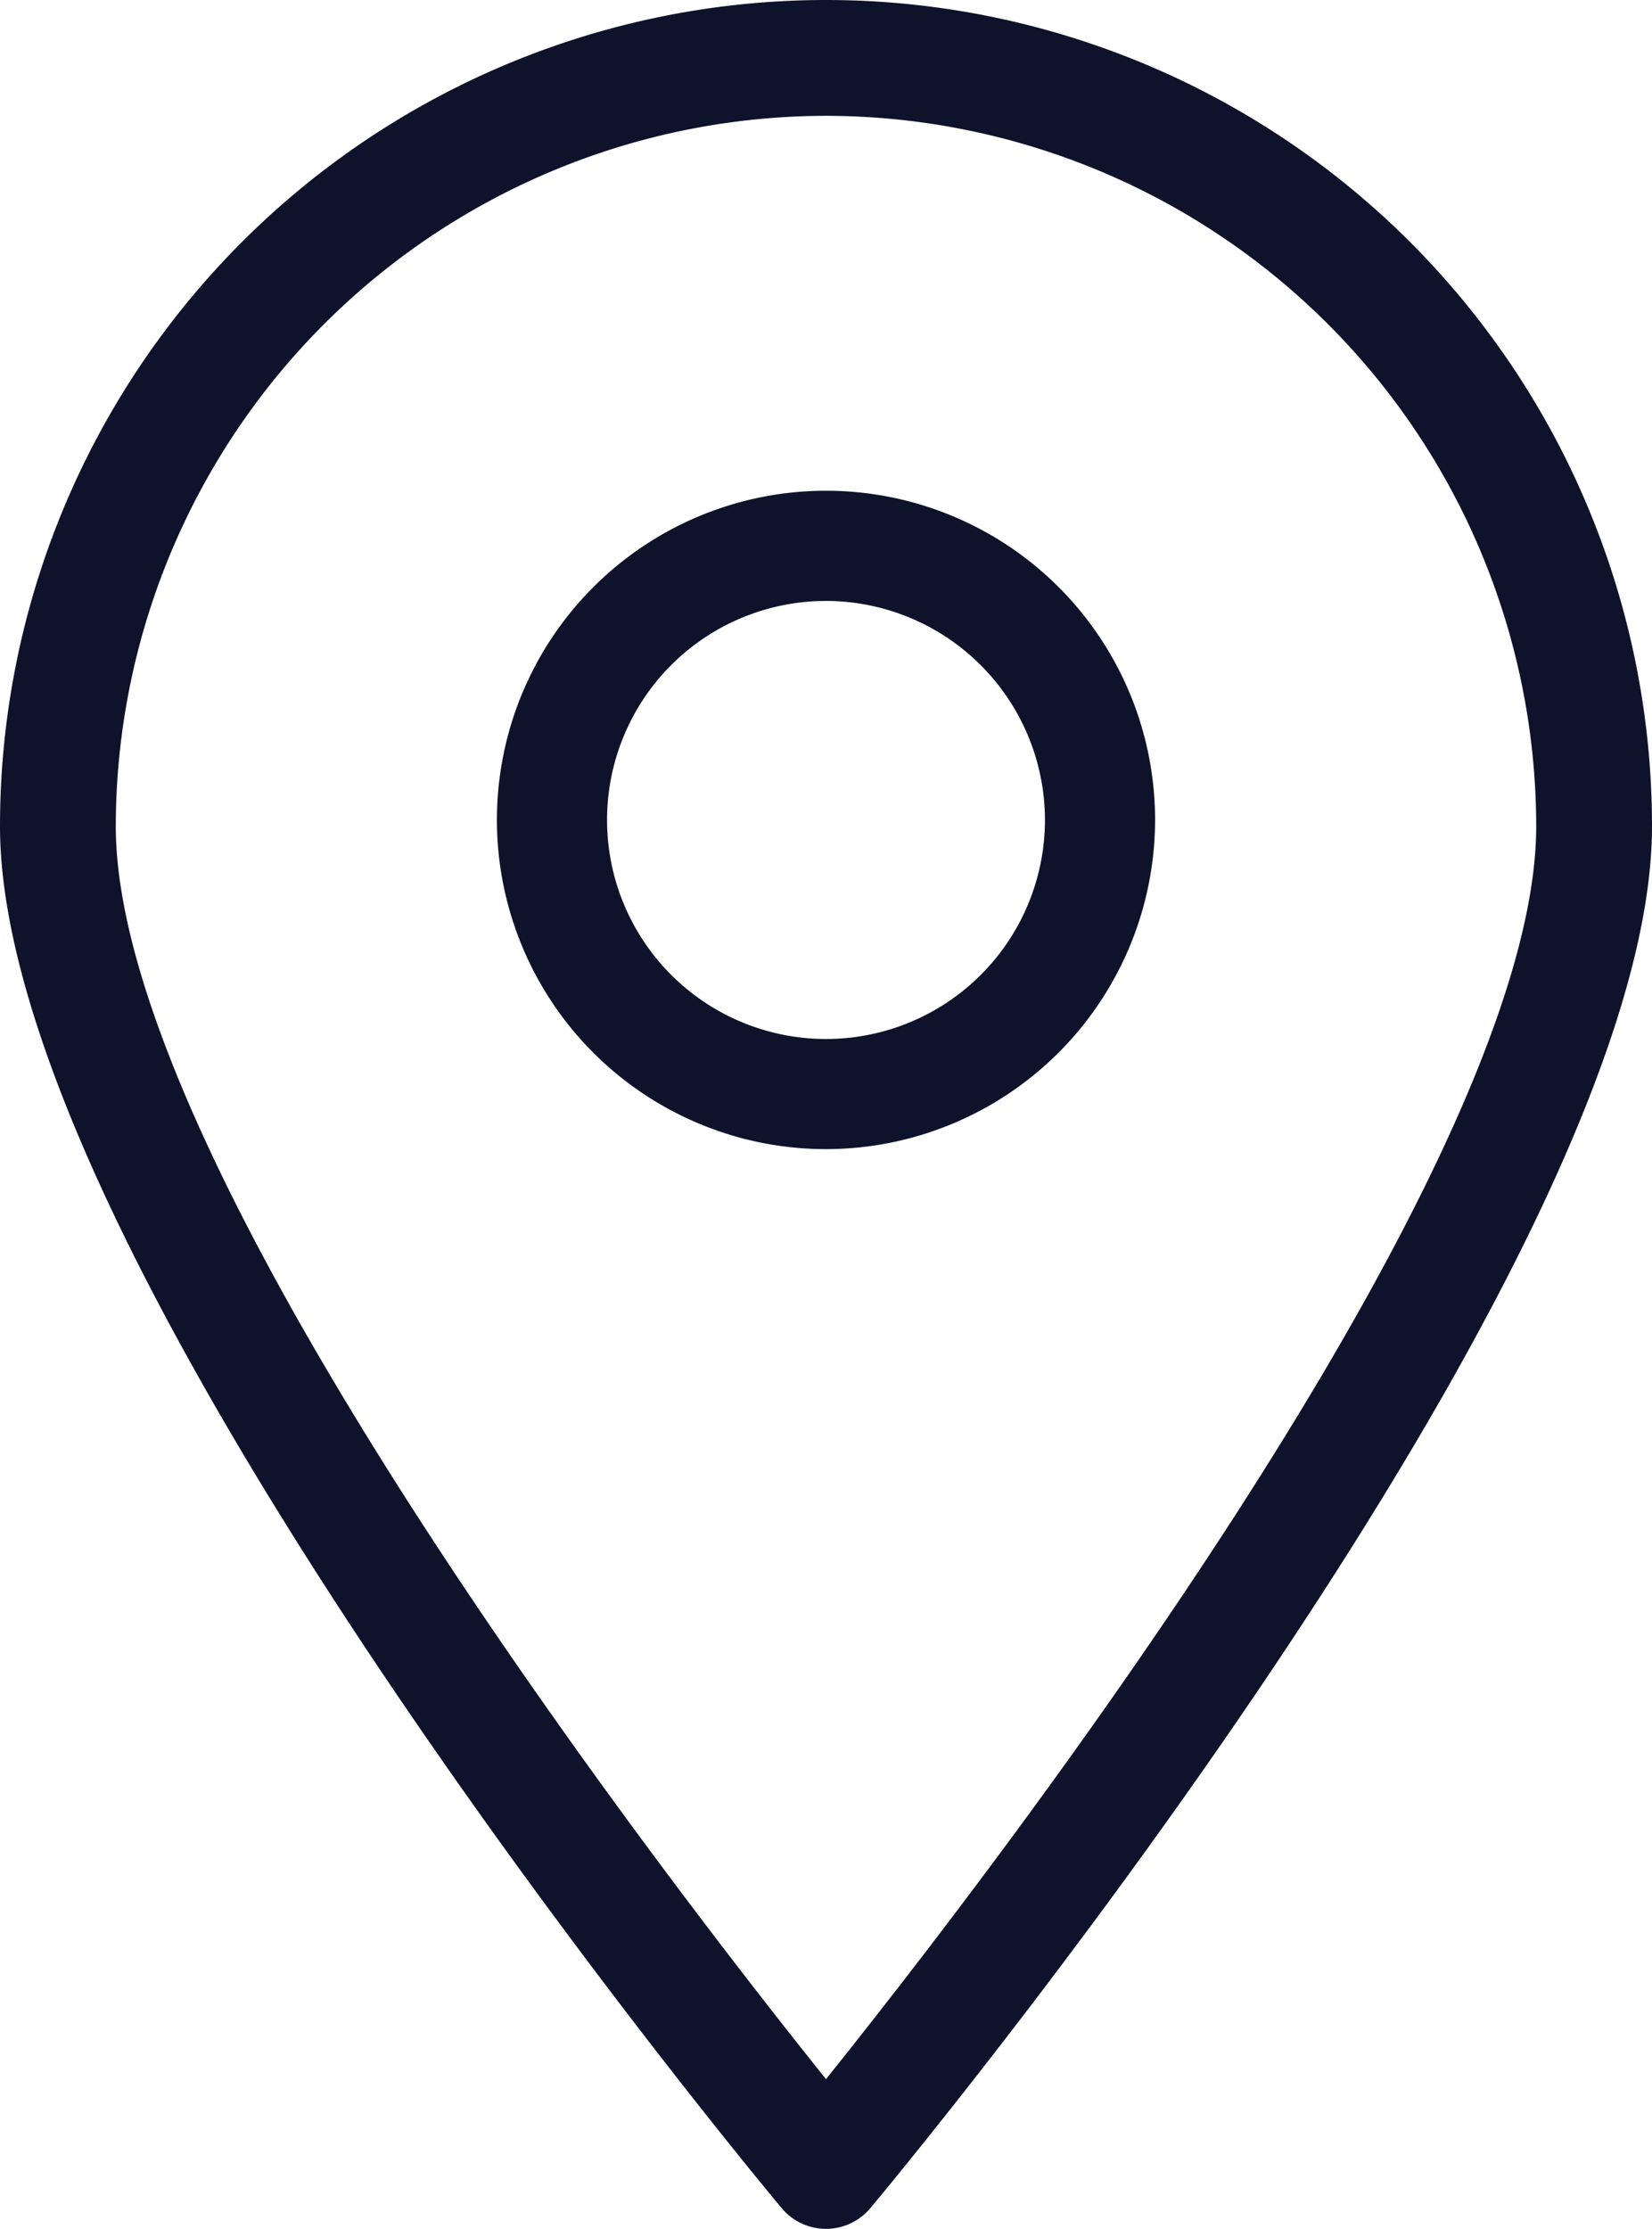 <?xml version="1.0" encoding="UTF-8"?> <svg xmlns="http://www.w3.org/2000/svg" width="45" height="60.692" viewBox="0 0 45 60.692"><defs><style> .cls-1{fill:#0f122b} </style></defs><g id="Group_232" data-name="Group 232" transform="translate(-545 -1249)"><path id="Path_187" d="M340.806 725.462a1.575 1.575 0 0 1-1.21-.567c-.869-1.041-21.29-25.637-21.29-37.625a22.5 22.5 0 0 1 45 0c0 11.988-20.419 36.584-21.289 37.625a1.576 1.576 0 0 1-1.211.567zm0-57.538a19.368 19.368 0 0 0-19.346 19.346c0 9.3 14.936 28.615 19.346 34.115 4.41-5.5 19.346-24.818 19.346-34.115a19.367 19.367 0 0 0-19.346-19.346z" class="cls-1" data-name="Path 187" transform="translate(226.694 584.23)"></path><path id="Path_188" d="M339.708 695.135a8.964 8.964 0 1 1 8.964-8.963 8.973 8.973 0 0 1-8.964 8.963zm0-14.927a5.964 5.964 0 1 0 5.964 5.964 5.971 5.971 0 0 0-5.964-5.964z" class="cls-1" data-name="Path 188" transform="translate(227.792 585.156)"></path></g></svg> 